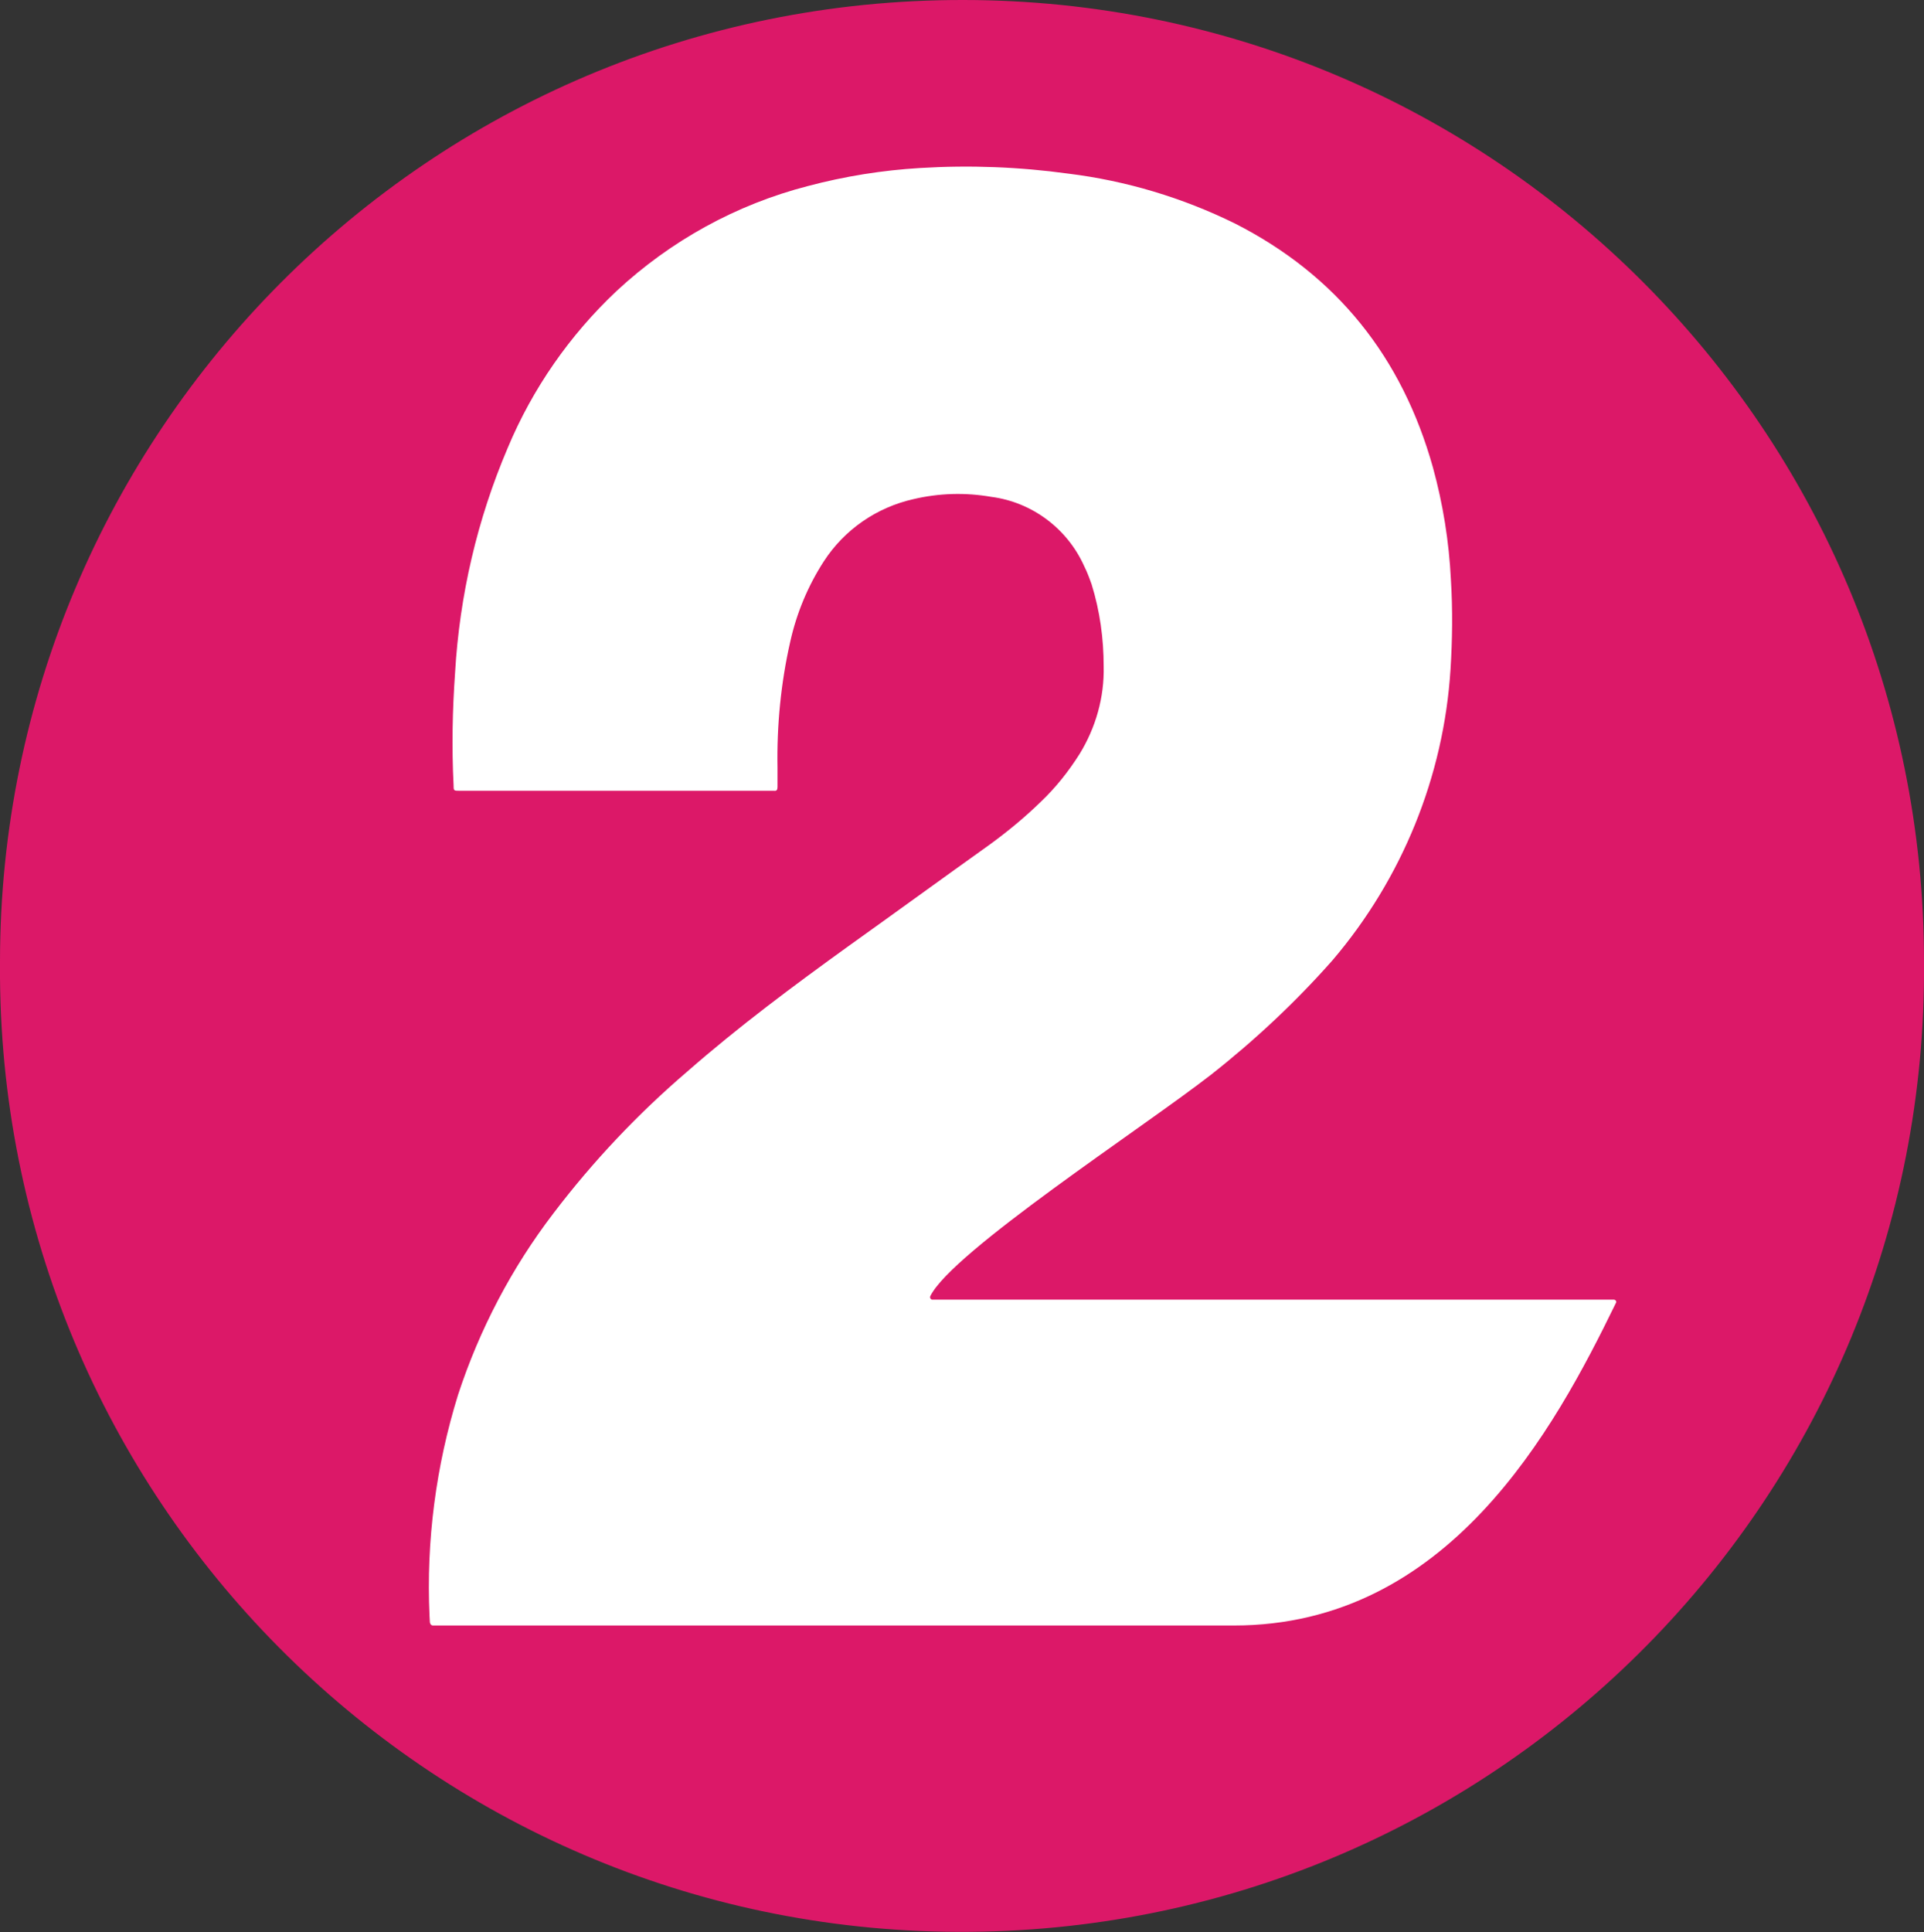 <?xml version="1.0" encoding="utf-8"?>
<!-- Generator: Adobe Illustrator 23.1.0, SVG Export Plug-In . SVG Version: 6.00 Build 0)  -->
<!DOCTYPE svg PUBLIC "-//W3C//DTD SVG 1.1//EN" "http://www.w3.org/Graphics/SVG/1.1/DTD/svg11.dtd">
<svg version="1.1" id="Слой_1" xmlns:x="http://ns.adobe.com/Extensibility/1.0/" xmlns:i="http://ns.adobe.com/AdobeIllustrator/10.0/" xmlns:graph="http://ns.adobe.com/Graphs/1.0/"
	 xmlns="http://www.w3.org/2000/svg" xmlns:xlink="http://www.w3.org/1999/xlink" x="0px" y="0px" viewBox="0 0 512 514.1"
	 style="enable-background:new 0 0 512 514.1;" xml:space="preserve">
<rect x="0" y="0" width="512" height="514.1" fill="#333333" stroke="none"/>
<style type="text/css">
	.st0{fill:#DC1868;}
	.st1{fill:#FFFFFF;}
</style>
<title>Asset 1</title>
<path class="st0" d="M512,256c1.1,141.4-112.6,256.9-254,258C116.7,515.2,1.1,401.5,0,260.1c0-1.4,0-2.8,0-4.2
	C0,115.4,113.9-0.2,256.4,0C397.7,0.1,512.1,114.7,512,256z"/>
<path class="st1" d="M248.1,345.8h181.4c0.3,0,0.6,0.3,0.6,0.6c0,0.1,0,0.2-0.1,0.3c-16.4,33.7-44.6,85.8-101.7,85.8h-212
	c-0.4,0-0.7,0-1.1,0c-0.4,0-0.7-0.3-0.8-0.8c0-0.5-0.1-1.2-0.1-1.8c-0.9-19.9,1.7-39.8,7.6-58.8c5.7-17.4,14.3-33.8,25.4-48.3
	c10.5-13.8,22.4-26.4,35.6-37.7c13.6-11.9,28.1-22.7,42.8-33.3c12.6-9,25.1-18.1,37.7-27.1c4.8-3.5,9.4-7.3,13.6-11.4
	c4-3.8,7.4-8.1,10.3-12.7c4.3-7,6.6-15.1,6.4-23.3c0-7.4-1-14.7-3.2-21.8c-0.6-1.7-1.2-3.3-2-4.9c-4.5-10-13.9-17-24.7-18.4
	c-6.9-1.2-13.9-1-20.7,0.6c-9.8,2.2-18.4,8.1-23.9,16.6c-4.2,6.5-7.2,13.7-8.9,21.3c-2.5,11-3.6,22.3-3.4,33.6c0,1.7,0,3.5,0,5.1
	c0,0.7-0.2,1.1-0.9,1c-0.4,0-0.9,0-1.3,0h-82.4c-1.6,0-1.6,0-1.6-1.6c-0.5-9.9-0.3-19.9,0.4-29.8c1.2-20.6,5.9-40.8,14-59.8
	c6.6-15.8,16.5-30,28.9-41.7C178.5,64,196,54.4,215,49.5c9.8-2.6,19.8-4.2,29.9-4.8c13.2-0.8,26.3-0.3,39.4,1.5
	c15.4,1.9,30.4,6.4,44.4,13.3c27.1,13.8,44.4,35.6,52.6,64.8c2.7,9.8,4.3,19.8,4.8,29.9c0.5,8,0.4,16-0.1,23.9
	c-1.8,28.5-12.9,55.7-31.4,77.4c-9.8,11.1-20.7,21.3-32.4,30.5c-18.4,14.3-68.7,47-74.6,58.8c-0.2,0.3-0.1,0.7,0.2,0.9
	C247.9,345.8,248,345.8,248.1,345.8z"/>
</svg>
